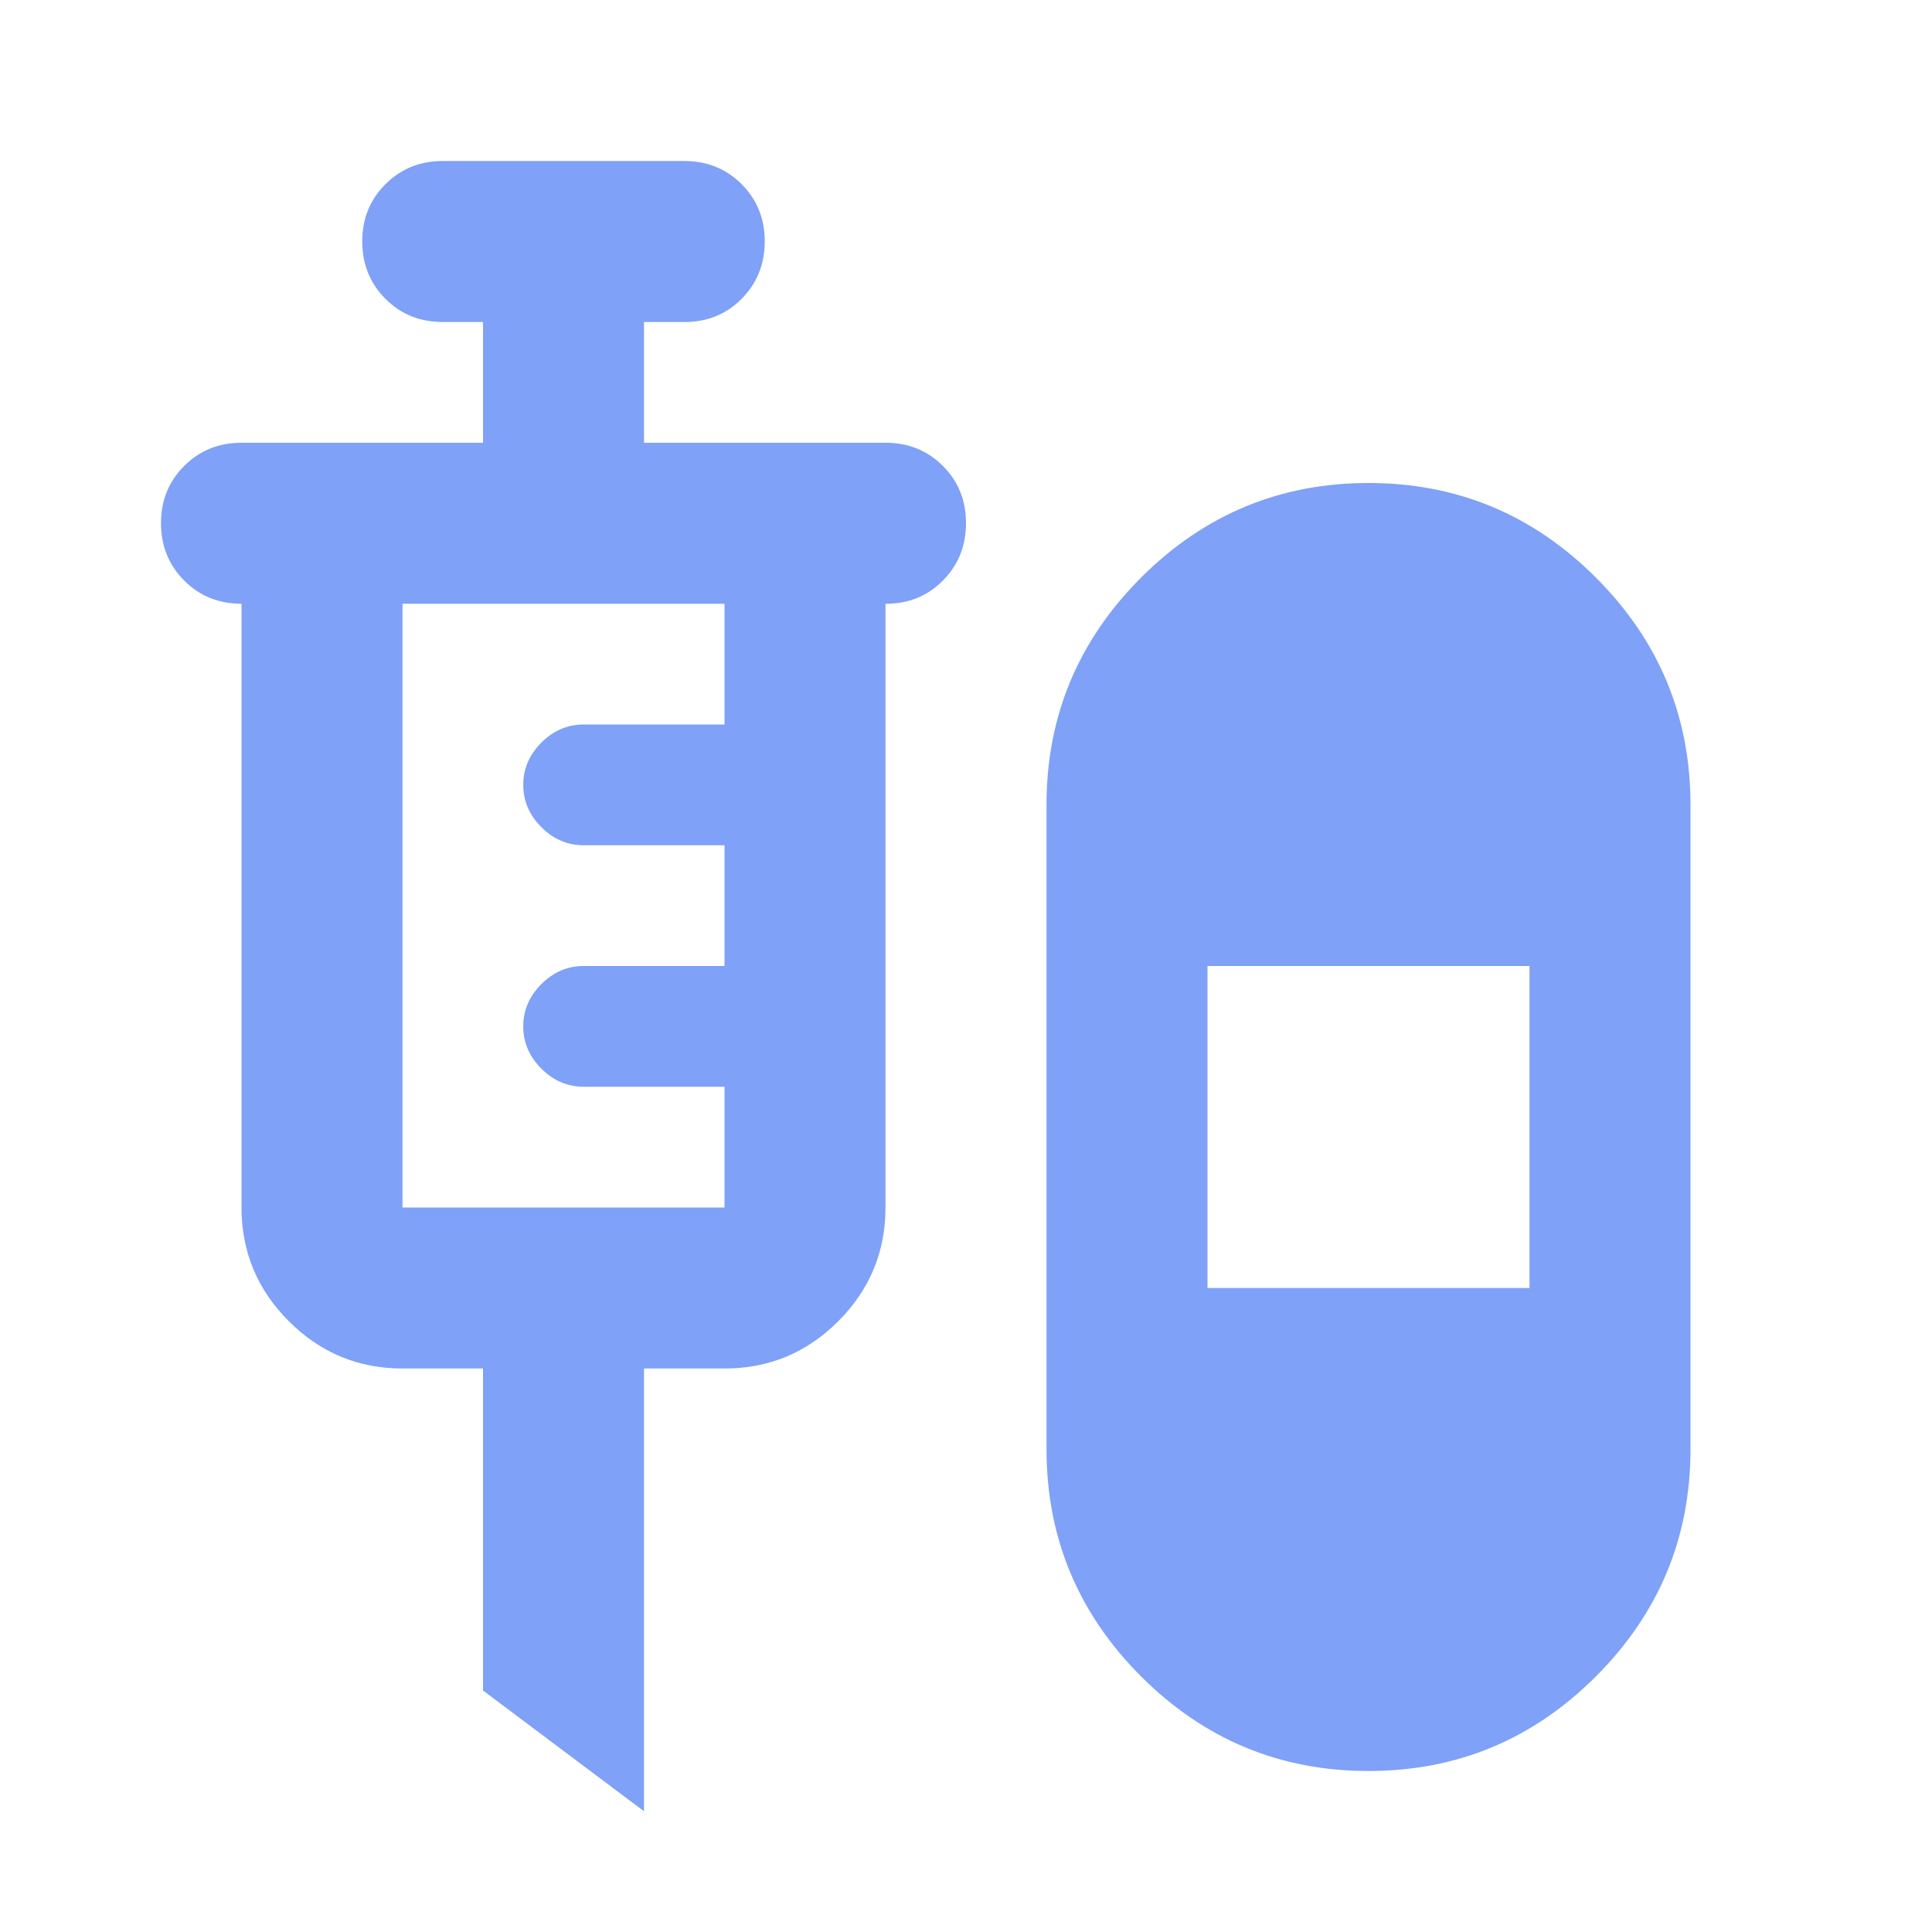 <?xml version="1.0" encoding="UTF-8"?> <svg xmlns="http://www.w3.org/2000/svg" width="48" height="48" viewBox="0 0 48 48" fill="none"><path d="M16 45L12 42V34H10C8.9 34 7.959 33.609 7.176 32.826C6.393 32.043 6.001 31.101 6 30V15C5.433 15 4.959 14.808 4.576 14.424C4.193 14.04 4.001 13.565 4 13C3.999 12.435 4.191 11.96 4.576 11.576C4.961 11.192 5.436 11 6 11H12V8H11C10.433 8 9.959 7.808 9.576 7.424C9.193 7.04 9.001 6.565 9 6C8.999 5.435 9.191 4.96 9.576 4.576C9.961 4.192 10.436 4 11 4H17C17.567 4 18.042 4.192 18.426 4.576C18.81 4.96 19.001 5.435 19 6C18.999 6.565 18.807 7.041 18.424 7.426C18.041 7.811 17.567 8.003 17 8H16V11H22C22.567 11 23.042 11.192 23.426 11.576C23.81 11.96 24.001 12.435 24 13C23.999 13.565 23.807 14.041 23.424 14.426C23.041 14.811 22.567 15.003 22 15V30C22 31.1 21.609 32.042 20.826 32.826C20.043 33.61 19.101 34.001 18 34H16V45ZM34 44C31.8 44 29.917 43.217 28.35 41.65C26.783 40.083 26 38.2 26 36V20C26 17.8 26.783 15.917 28.35 14.35C29.917 12.783 31.8 12 34 12C36.2 12 38.083 12.783 39.65 14.35C41.217 15.917 42 17.8 42 20V36C42 38.2 41.217 40.083 39.65 41.65C38.083 43.217 36.2 44 34 44ZM10 30H18V27H14.5C14.1 27 13.75 26.85 13.45 26.55C13.15 26.25 13 25.9 13 25.5C13 25.1 13.15 24.75 13.45 24.45C13.75 24.15 14.1 24 14.5 24H18V21H14.5C14.1 21 13.75 20.85 13.45 20.55C13.15 20.25 13 19.9 13 19.5C13 19.1 13.15 18.75 13.45 18.45C13.75 18.15 14.1 18 14.5 18H18V15H10V30ZM30 32H38V24H30V32Z" fill="#7FA1F7"></path></svg> 